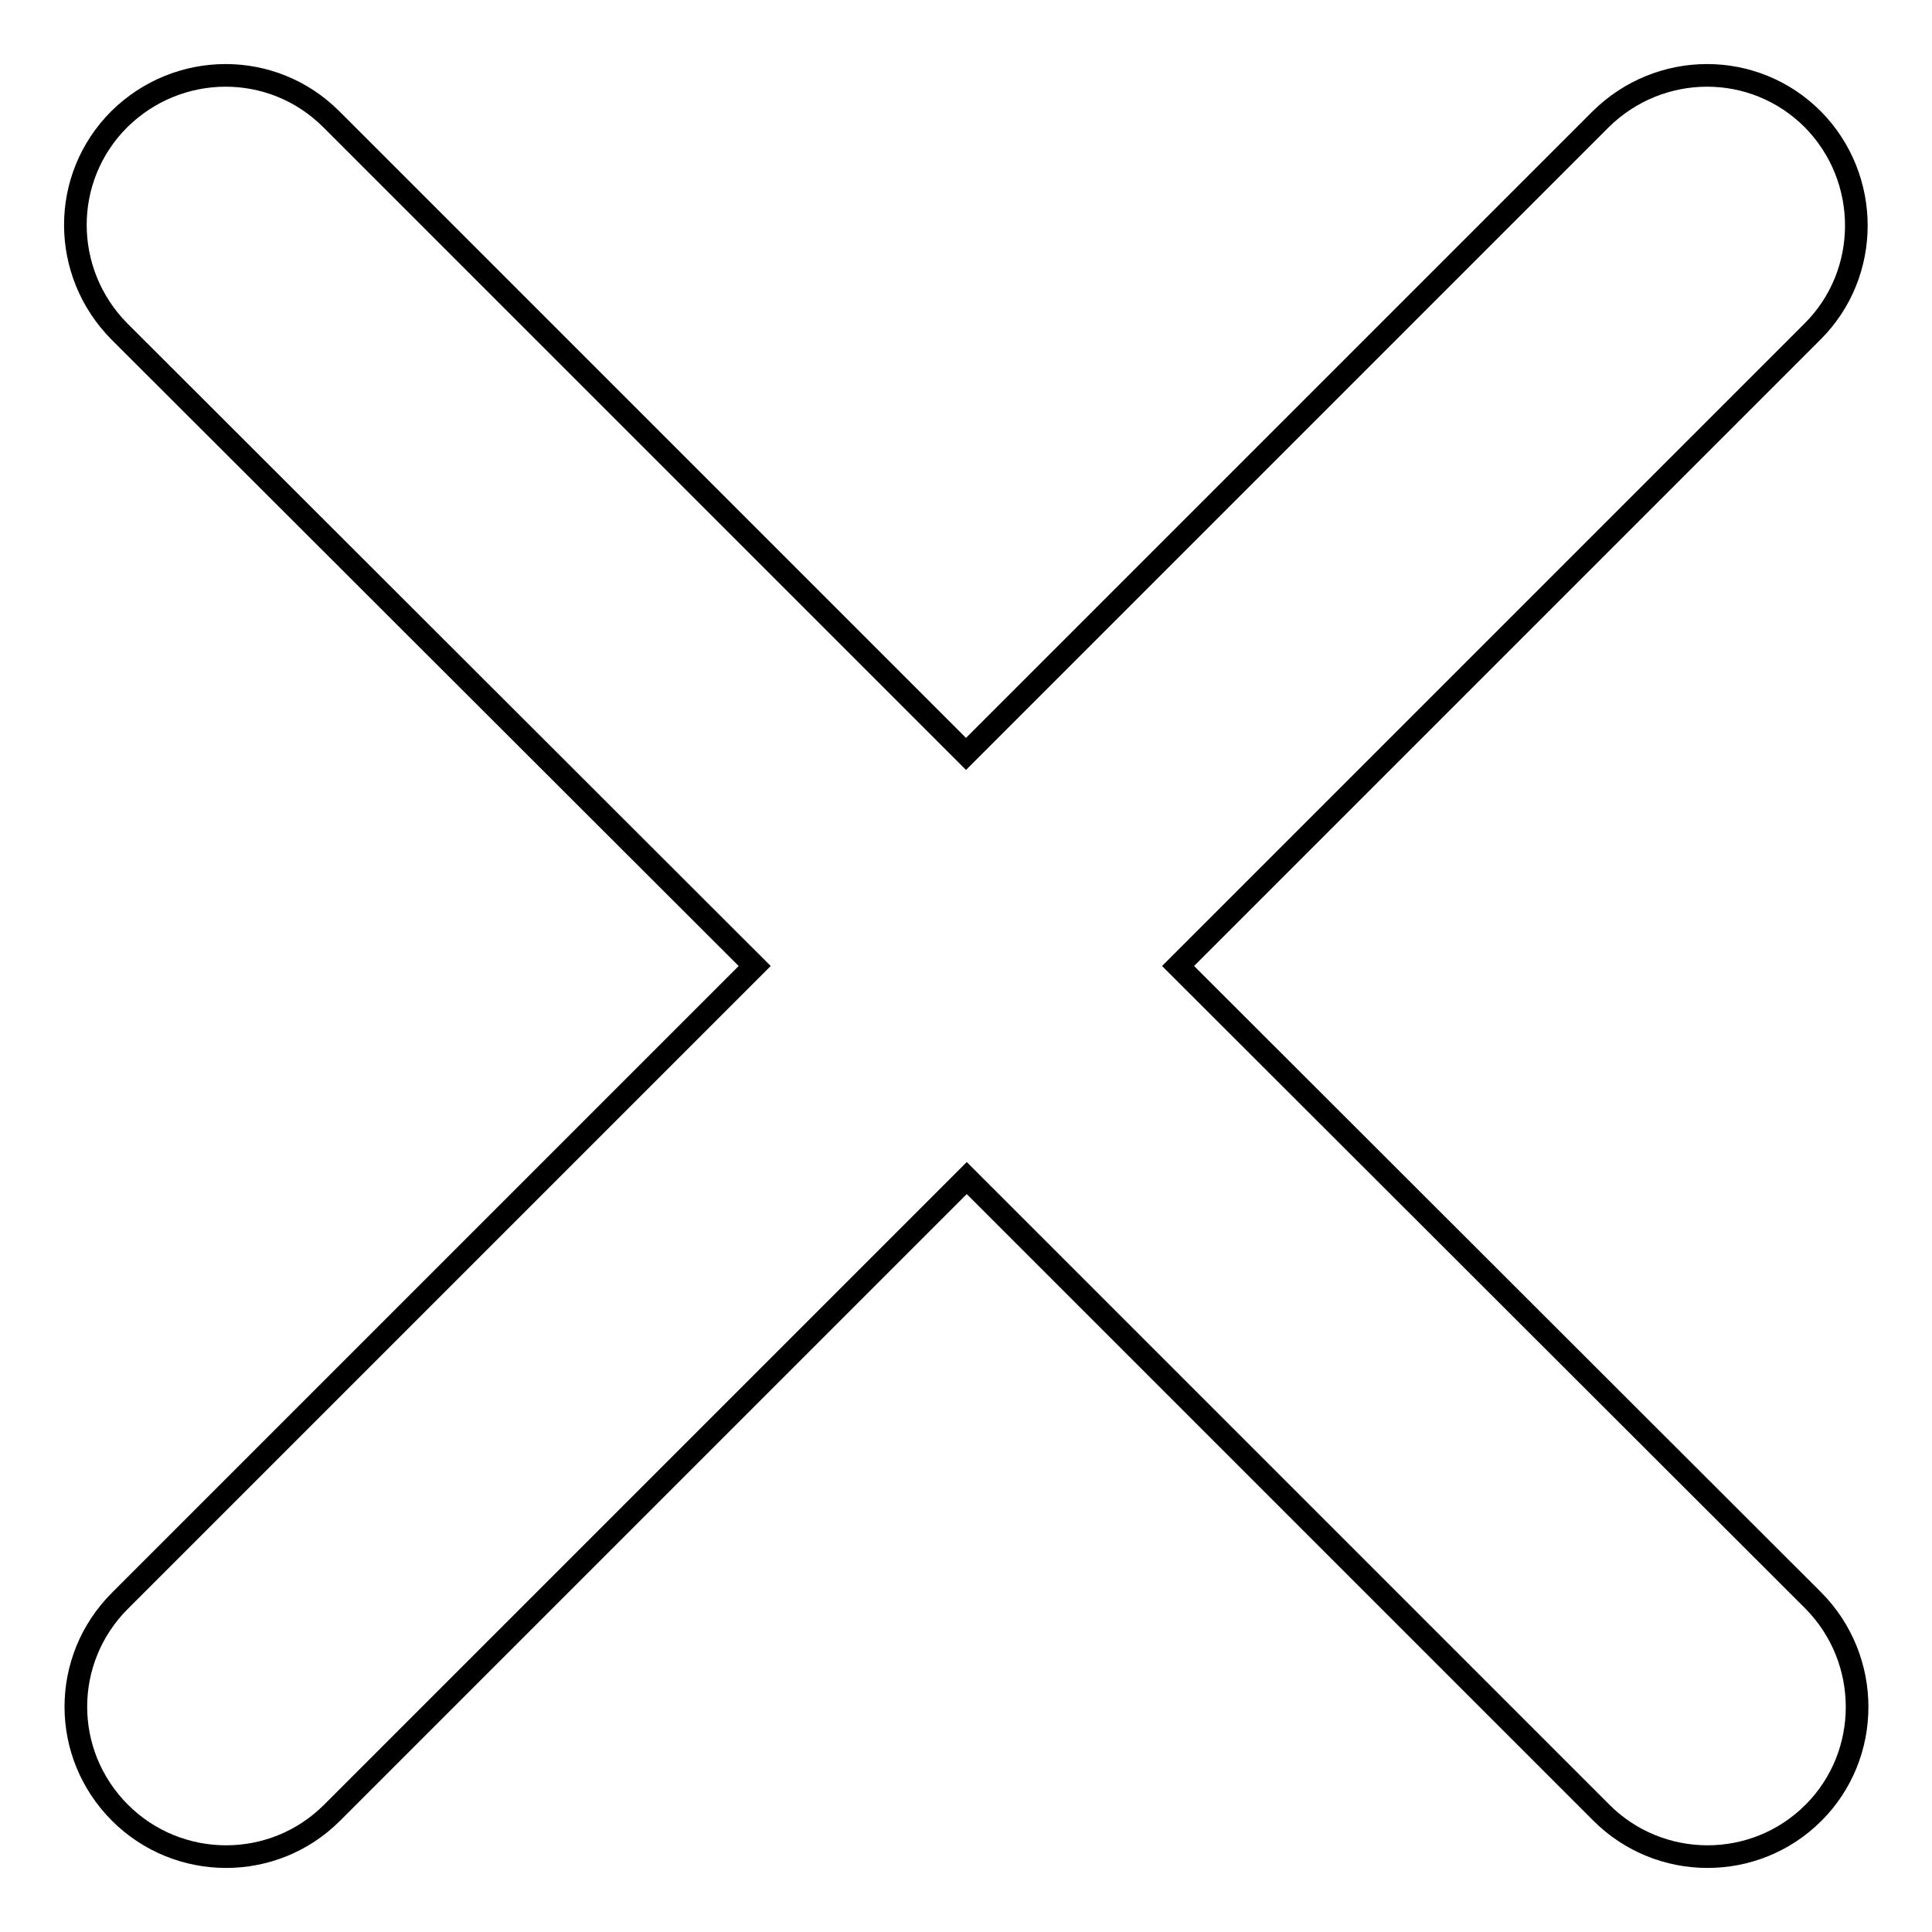 <?xml version="1.0" encoding="utf-8"?>
<!-- Svg Vector Icons : http://www.onlinewebfonts.com/icon -->
<!DOCTYPE svg PUBLIC "-//W3C//DTD SVG 1.1//EN" "http://www.w3.org/Graphics/SVG/1.1/DTD/svg11.dtd">
<svg version="1.1" xmlns="http://www.w3.org/2000/svg" xmlns:xlink="http://www.w3.org/1999/xlink" x="0px" y="0px" viewBox="0 0 256 256" enable-background="new 0 0 256 256" xml:space="preserve">
<g><g><path stroke-width="3" fill-opacity="0" stroke="#000000"  d="M156.1,128l84.1-84.1c7.7-7.7,7.7-20.3,0-28.1c-7.8-7.8-20.3-7.7-28.1,0L128,99.9L43.9,15.8c-7.8-7.8-20.3-7.7-28.1,0c-7.8,7.8-7.7,20.3,0,28.1L100,128l-84.1,84.1c-7.8,7.8-7.8,20.3,0,28.1c7.7,7.7,20.3,7.8,28.1,0l84.1-84.1l84.1,84.1c7.7,7.7,20.3,7.8,28.1,0c7.7-7.7,7.7-20.3,0-28.1L156.1,128z"/></g></g>
</svg>